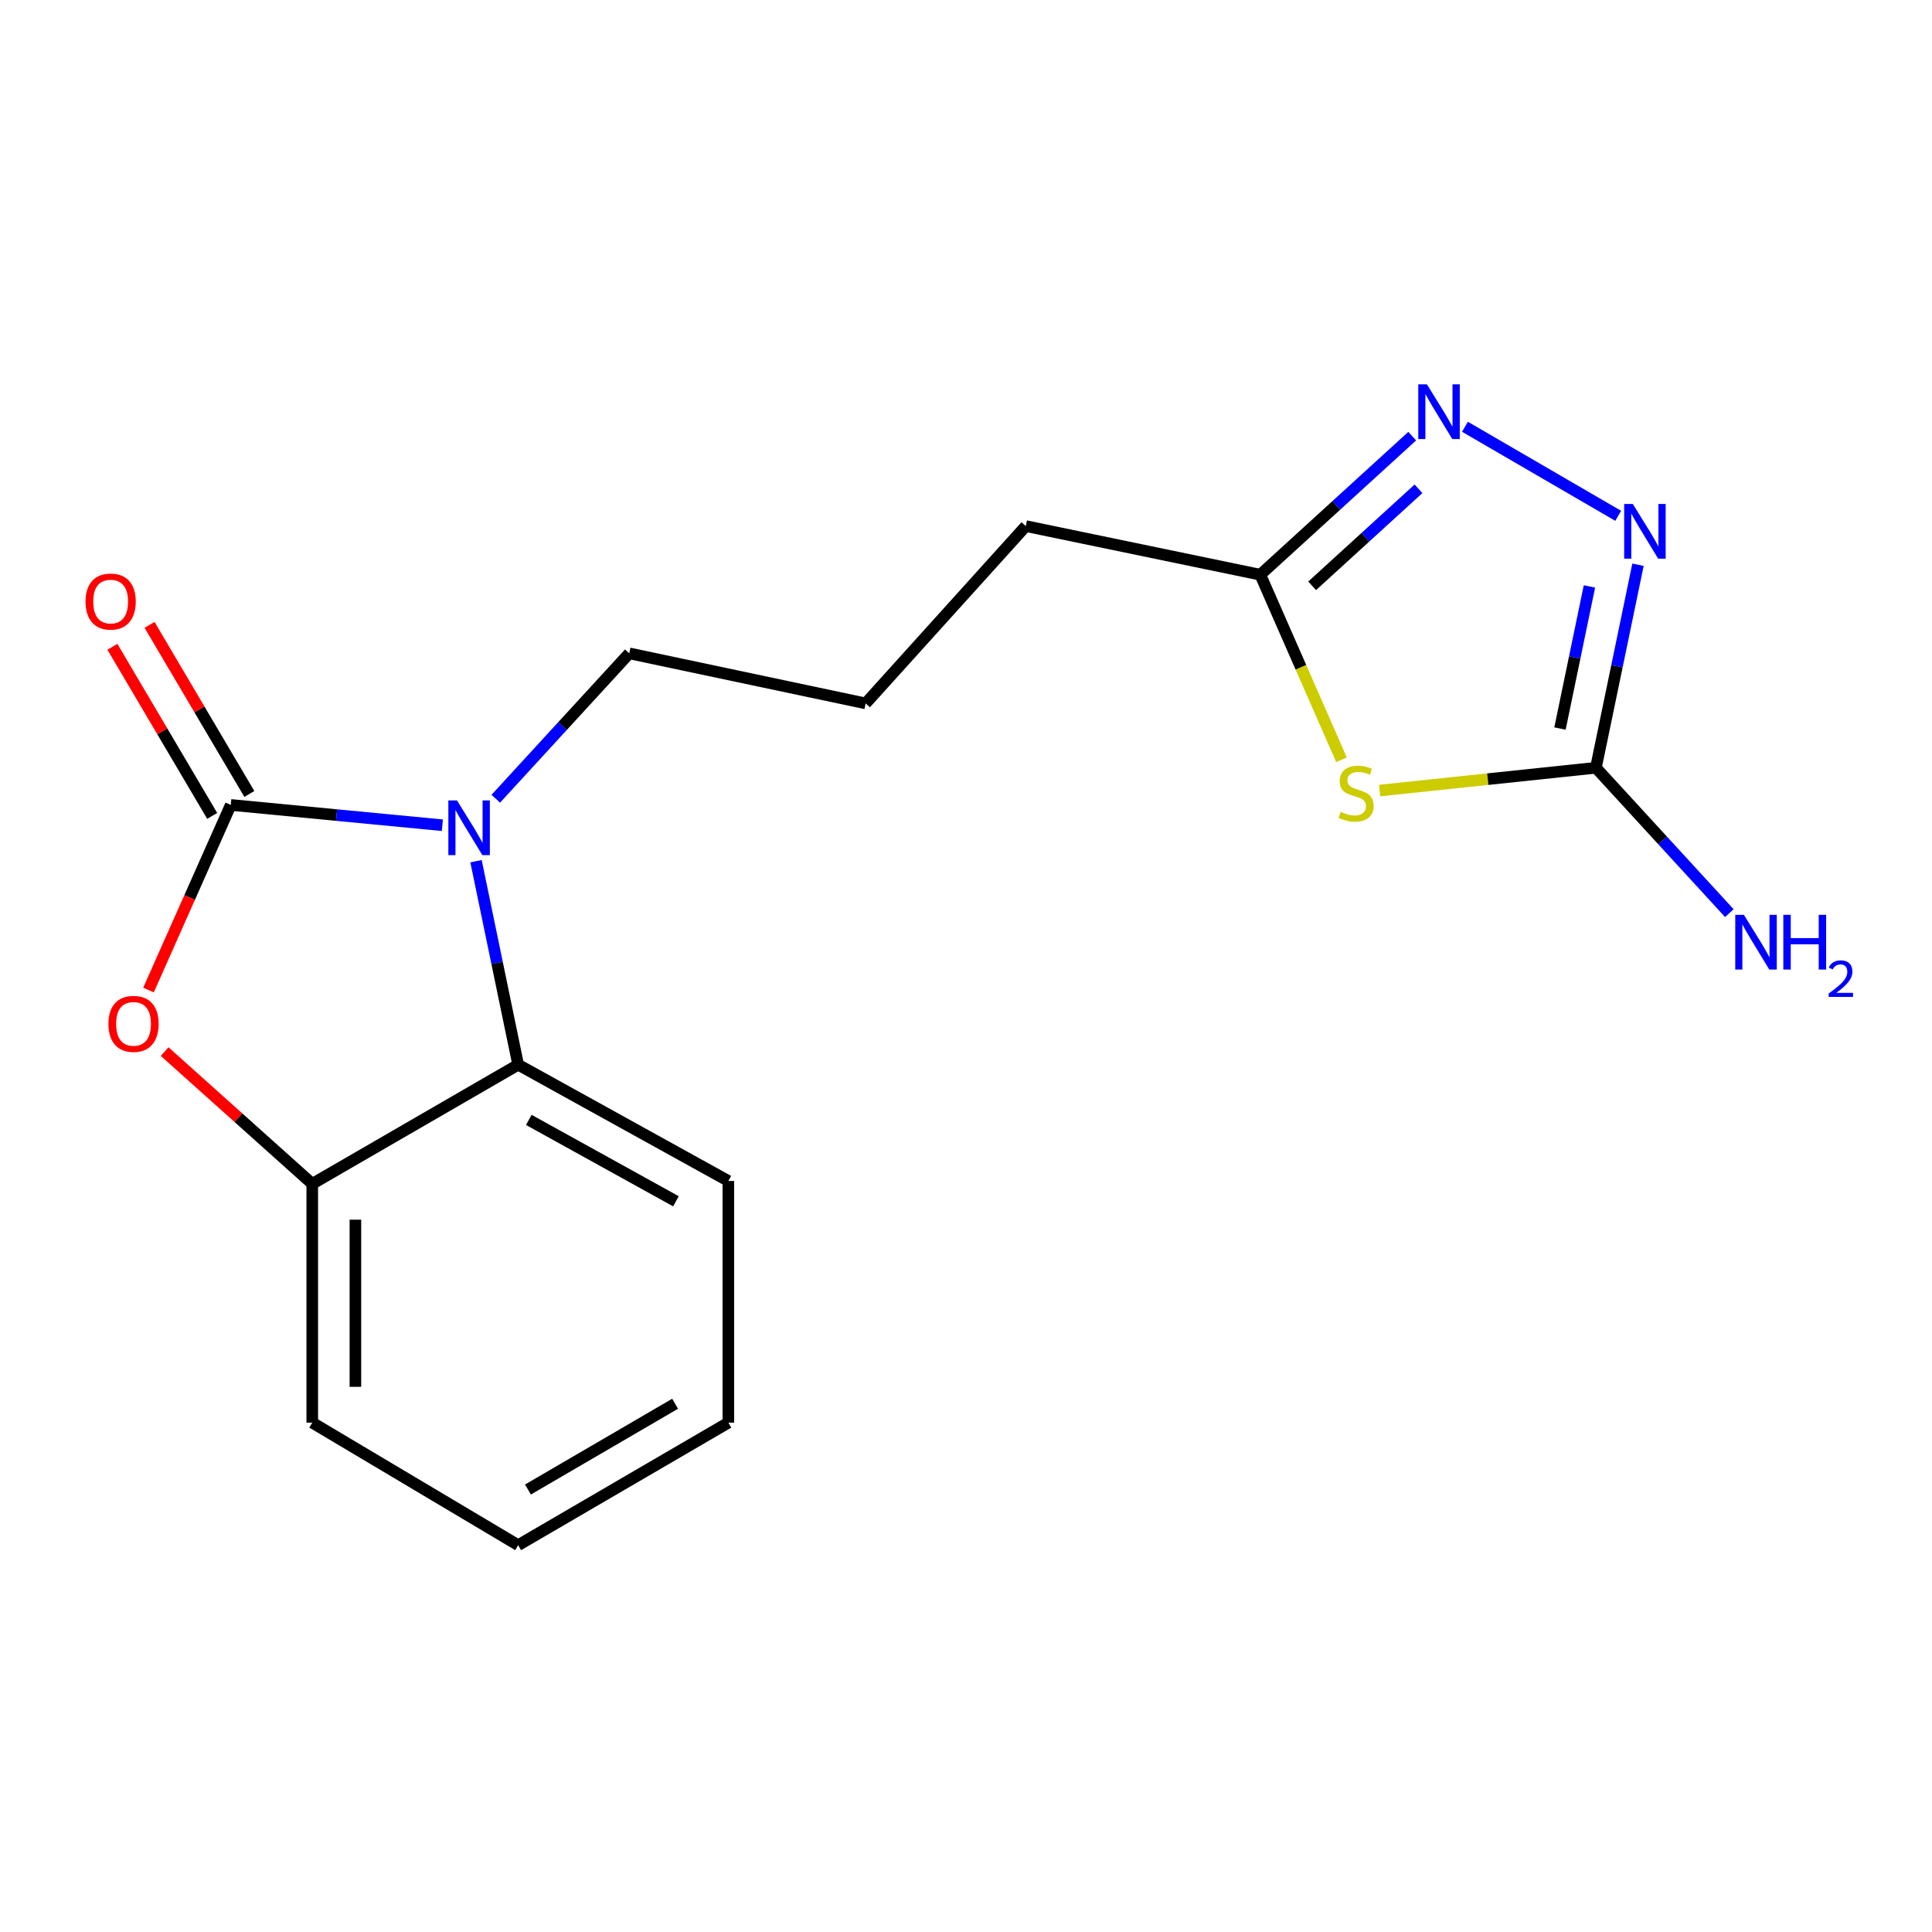 <?xml version='1.0' encoding='iso-8859-1'?>
<svg version='1.1' baseProfile='full'
              xmlns='http://www.w3.org/2000/svg'
                      xmlns:rdkit='http://www.rdkit.org/xml'
                      xmlns:xlink='http://www.w3.org/1999/xlink'
                  xml:space='preserve'
width='1000px' height='1000px' viewBox='0 0 1000 1000'>
<!-- END OF HEADER -->
<rect style='opacity:1.0;fill:#FFFFFF;stroke:none' width='1000' height='1000' x='0' y='0'> </rect>
<path class='bond-0' d='M 119.446,416.631 L 174.207,421.885' style='fill:none;fill-rule:evenodd;stroke:#000000;stroke-width:6px;stroke-linecap:butt;stroke-linejoin:miter;stroke-opacity:1' />
<path class='bond-0' d='M 174.207,421.885 L 228.969,427.139' style='fill:none;fill-rule:evenodd;stroke:#0000FF;stroke-width:6px;stroke-linecap:butt;stroke-linejoin:miter;stroke-opacity:1' />
<path class='bond-2' d='M 119.446,416.631 L 98.153,464.541' style='fill:none;fill-rule:evenodd;stroke:#000000;stroke-width:6px;stroke-linecap:butt;stroke-linejoin:miter;stroke-opacity:1' />
<path class='bond-2' d='M 98.153,464.541 L 76.859,512.451' style='fill:none;fill-rule:evenodd;stroke:#FF0000;stroke-width:6px;stroke-linecap:butt;stroke-linejoin:miter;stroke-opacity:1' />
<path class='bond-9' d='M 129.062,410.956 L 103.231,367.192' style='fill:none;fill-rule:evenodd;stroke:#000000;stroke-width:6px;stroke-linecap:butt;stroke-linejoin:miter;stroke-opacity:1' />
<path class='bond-9' d='M 103.231,367.192 L 77.401,323.427' style='fill:none;fill-rule:evenodd;stroke:#FF0000;stroke-width:6px;stroke-linecap:butt;stroke-linejoin:miter;stroke-opacity:1' />
<path class='bond-9' d='M 109.831,422.306 L 84.001,378.542' style='fill:none;fill-rule:evenodd;stroke:#000000;stroke-width:6px;stroke-linecap:butt;stroke-linejoin:miter;stroke-opacity:1' />
<path class='bond-9' d='M 84.001,378.542 L 58.171,334.777' style='fill:none;fill-rule:evenodd;stroke:#FF0000;stroke-width:6px;stroke-linecap:butt;stroke-linejoin:miter;stroke-opacity:1' />
<path class='bond-6' d='M 246.387,445.757 L 257.294,498.426' style='fill:none;fill-rule:evenodd;stroke:#0000FF;stroke-width:6px;stroke-linecap:butt;stroke-linejoin:miter;stroke-opacity:1' />
<path class='bond-6' d='M 257.294,498.426 L 268.201,551.095' style='fill:none;fill-rule:evenodd;stroke:#000000;stroke-width:6px;stroke-linecap:butt;stroke-linejoin:miter;stroke-opacity:1' />
<path class='bond-11' d='M 256.611,413.431 L 291.156,375.805' style='fill:none;fill-rule:evenodd;stroke:#0000FF;stroke-width:6px;stroke-linecap:butt;stroke-linejoin:miter;stroke-opacity:1' />
<path class='bond-11' d='M 291.156,375.805 L 325.7,338.179' style='fill:none;fill-rule:evenodd;stroke:#000000;stroke-width:6px;stroke-linecap:butt;stroke-linejoin:miter;stroke-opacity:1' />
<path class='bond-1' d='M 694.36,393.261 L 673.342,345.369' style='fill:none;fill-rule:evenodd;stroke:#CCCC00;stroke-width:6px;stroke-linecap:butt;stroke-linejoin:miter;stroke-opacity:1' />
<path class='bond-1' d='M 673.342,345.369 L 652.325,297.476' style='fill:none;fill-rule:evenodd;stroke:#000000;stroke-width:6px;stroke-linecap:butt;stroke-linejoin:miter;stroke-opacity:1' />
<path class='bond-3' d='M 714.11,409.181 L 770.075,403.286' style='fill:none;fill-rule:evenodd;stroke:#CCCC00;stroke-width:6px;stroke-linecap:butt;stroke-linejoin:miter;stroke-opacity:1' />
<path class='bond-3' d='M 770.075,403.286 L 826.039,397.39' style='fill:none;fill-rule:evenodd;stroke:#000000;stroke-width:6px;stroke-linecap:butt;stroke-linejoin:miter;stroke-opacity:1' />
<path class='bond-7' d='M 85.222,544.3 L 123.424,578.531' style='fill:none;fill-rule:evenodd;stroke:#FF0000;stroke-width:6px;stroke-linecap:butt;stroke-linejoin:miter;stroke-opacity:1' />
<path class='bond-7' d='M 123.424,578.531 L 161.625,612.762' style='fill:none;fill-rule:evenodd;stroke:#000000;stroke-width:6px;stroke-linecap:butt;stroke-linejoin:miter;stroke-opacity:1' />
<path class='bond-10' d='M 826.039,397.39 L 860.572,435.014' style='fill:none;fill-rule:evenodd;stroke:#000000;stroke-width:6px;stroke-linecap:butt;stroke-linejoin:miter;stroke-opacity:1' />
<path class='bond-10' d='M 860.572,435.014 L 895.104,472.638' style='fill:none;fill-rule:evenodd;stroke:#0000FF;stroke-width:6px;stroke-linecap:butt;stroke-linejoin:miter;stroke-opacity:1' />
<path class='bond-20' d='M 826.039,397.39 L 836.932,344.849' style='fill:none;fill-rule:evenodd;stroke:#000000;stroke-width:6px;stroke-linecap:butt;stroke-linejoin:miter;stroke-opacity:1' />
<path class='bond-20' d='M 836.932,344.849 L 847.825,292.307' style='fill:none;fill-rule:evenodd;stroke:#0000FF;stroke-width:6px;stroke-linecap:butt;stroke-linejoin:miter;stroke-opacity:1' />
<path class='bond-20' d='M 807.442,377.095 L 815.067,340.316' style='fill:none;fill-rule:evenodd;stroke:#000000;stroke-width:6px;stroke-linecap:butt;stroke-linejoin:miter;stroke-opacity:1' />
<path class='bond-20' d='M 815.067,340.316 L 822.692,303.536' style='fill:none;fill-rule:evenodd;stroke:#0000FF;stroke-width:6px;stroke-linecap:butt;stroke-linejoin:miter;stroke-opacity:1' />
<path class='bond-4' d='M 837.587,266.991 L 758.255,220.893' style='fill:none;fill-rule:evenodd;stroke:#0000FF;stroke-width:6px;stroke-linecap:butt;stroke-linejoin:miter;stroke-opacity:1' />
<path class='bond-5' d='M 730.963,225.746 L 691.644,261.611' style='fill:none;fill-rule:evenodd;stroke:#0000FF;stroke-width:6px;stroke-linecap:butt;stroke-linejoin:miter;stroke-opacity:1' />
<path class='bond-5' d='M 691.644,261.611 L 652.325,297.476' style='fill:none;fill-rule:evenodd;stroke:#000000;stroke-width:6px;stroke-linecap:butt;stroke-linejoin:miter;stroke-opacity:1' />
<path class='bond-5' d='M 734.215,253.003 L 706.692,278.109' style='fill:none;fill-rule:evenodd;stroke:#0000FF;stroke-width:6px;stroke-linecap:butt;stroke-linejoin:miter;stroke-opacity:1' />
<path class='bond-5' d='M 706.692,278.109 L 679.169,303.214' style='fill:none;fill-rule:evenodd;stroke:#000000;stroke-width:6px;stroke-linecap:butt;stroke-linejoin:miter;stroke-opacity:1' />
<path class='bond-13' d='M 268.201,551.095 L 376.997,611.274' style='fill:none;fill-rule:evenodd;stroke:#000000;stroke-width:6px;stroke-linecap:butt;stroke-linejoin:miter;stroke-opacity:1' />
<path class='bond-13' d='M 273.712,579.661 L 349.869,621.787' style='fill:none;fill-rule:evenodd;stroke:#000000;stroke-width:6px;stroke-linecap:butt;stroke-linejoin:miter;stroke-opacity:1' />
<path class='bond-18' d='M 268.201,551.095 L 161.625,612.762' style='fill:none;fill-rule:evenodd;stroke:#000000;stroke-width:6px;stroke-linecap:butt;stroke-linejoin:miter;stroke-opacity:1' />
<path class='bond-14' d='M 161.625,612.762 L 161.625,736.359' style='fill:none;fill-rule:evenodd;stroke:#000000;stroke-width:6px;stroke-linecap:butt;stroke-linejoin:miter;stroke-opacity:1' />
<path class='bond-14' d='M 183.955,631.302 L 183.955,717.819' style='fill:none;fill-rule:evenodd;stroke:#000000;stroke-width:6px;stroke-linecap:butt;stroke-linejoin:miter;stroke-opacity:1' />
<path class='bond-8' d='M 652.325,297.476 L 530.95,272.306' style='fill:none;fill-rule:evenodd;stroke:#000000;stroke-width:6px;stroke-linecap:butt;stroke-linejoin:miter;stroke-opacity:1' />
<path class='bond-15' d='M 325.7,338.179 L 448.056,364.082' style='fill:none;fill-rule:evenodd;stroke:#000000;stroke-width:6px;stroke-linecap:butt;stroke-linejoin:miter;stroke-opacity:1' />
<path class='bond-12' d='M 530.95,272.306 L 448.056,364.082' style='fill:none;fill-rule:evenodd;stroke:#000000;stroke-width:6px;stroke-linecap:butt;stroke-linejoin:miter;stroke-opacity:1' />
<path class='bond-16' d='M 376.997,611.274 L 376.997,736.359' style='fill:none;fill-rule:evenodd;stroke:#000000;stroke-width:6px;stroke-linecap:butt;stroke-linejoin:miter;stroke-opacity:1' />
<path class='bond-17' d='M 161.625,736.359 L 268.201,799.776' style='fill:none;fill-rule:evenodd;stroke:#000000;stroke-width:6px;stroke-linecap:butt;stroke-linejoin:miter;stroke-opacity:1' />
<path class='bond-19' d='M 376.997,736.359 L 268.201,799.776' style='fill:none;fill-rule:evenodd;stroke:#000000;stroke-width:6px;stroke-linecap:butt;stroke-linejoin:miter;stroke-opacity:1' />
<path class='bond-19' d='M 349.433,726.579 L 273.275,770.971' style='fill:none;fill-rule:evenodd;stroke:#000000;stroke-width:6px;stroke-linecap:butt;stroke-linejoin:miter;stroke-opacity:1' />
<path  class='atom-1' d='M 236.547 414.306
L 245.827 429.306
Q 246.747 430.786, 248.227 433.466
Q 249.707 436.146, 249.787 436.306
L 249.787 414.306
L 253.547 414.306
L 253.547 442.626
L 249.667 442.626
L 239.707 426.226
Q 238.547 424.306, 237.307 422.106
Q 236.107 419.906, 235.747 419.226
L 235.747 442.626
L 232.067 442.626
L 232.067 414.306
L 236.547 414.306
' fill='#0000FF'/>
<path  class='atom-2' d='M 693.91 420.186
Q 694.23 420.306, 695.55 420.866
Q 696.87 421.426, 698.31 421.786
Q 699.79 422.106, 701.23 422.106
Q 703.91 422.106, 705.47 420.826
Q 707.03 419.506, 707.03 417.226
Q 707.03 415.666, 706.23 414.706
Q 705.47 413.746, 704.27 413.226
Q 703.07 412.706, 701.07 412.106
Q 698.55 411.346, 697.03 410.626
Q 695.55 409.906, 694.47 408.386
Q 693.43 406.866, 693.43 404.306
Q 693.43 400.746, 695.83 398.546
Q 698.27 396.346, 703.07 396.346
Q 706.35 396.346, 710.07 397.906
L 709.15 400.986
Q 705.75 399.586, 703.19 399.586
Q 700.43 399.586, 698.91 400.746
Q 697.39 401.866, 697.43 403.826
Q 697.43 405.346, 698.19 406.266
Q 698.99 407.186, 700.11 407.706
Q 701.27 408.226, 703.19 408.826
Q 705.75 409.626, 707.27 410.426
Q 708.79 411.226, 709.87 412.866
Q 710.99 414.466, 710.99 417.226
Q 710.99 421.146, 708.35 423.266
Q 705.75 425.346, 701.39 425.346
Q 698.87 425.346, 696.95 424.786
Q 695.07 424.266, 692.83 423.346
L 693.91 420.186
' fill='#CCCC00'/>
<path  class='atom-3' d='M 56.117 529.949
Q 56.117 523.149, 59.477 519.349
Q 62.837 515.549, 69.117 515.549
Q 75.397 515.549, 78.757 519.349
Q 82.117 523.149, 82.117 529.949
Q 82.117 536.829, 78.717 540.749
Q 75.317 544.629, 69.117 544.629
Q 62.877 544.629, 59.477 540.749
Q 56.117 536.869, 56.117 529.949
M 69.117 541.429
Q 73.437 541.429, 75.757 538.549
Q 78.117 535.629, 78.117 529.949
Q 78.117 524.389, 75.757 521.589
Q 73.437 518.749, 69.117 518.749
Q 64.797 518.749, 62.437 521.549
Q 60.117 524.349, 60.117 529.949
Q 60.117 535.669, 62.437 538.549
Q 64.797 541.429, 69.117 541.429
' fill='#FF0000'/>
<path  class='atom-5' d='M 845.149 260.862
L 854.429 275.862
Q 855.349 277.342, 856.829 280.022
Q 858.309 282.702, 858.389 282.862
L 858.389 260.862
L 862.149 260.862
L 862.149 289.182
L 858.269 289.182
L 848.309 272.782
Q 847.149 270.862, 845.909 268.662
Q 844.709 266.462, 844.349 265.782
L 844.349 289.182
L 840.669 289.182
L 840.669 260.862
L 845.149 260.862
' fill='#0000FF'/>
<path  class='atom-6' d='M 738.573 198.934
L 747.853 213.934
Q 748.773 215.414, 750.253 218.094
Q 751.733 220.774, 751.813 220.934
L 751.813 198.934
L 755.573 198.934
L 755.573 227.254
L 751.693 227.254
L 741.733 210.854
Q 740.573 208.934, 739.333 206.734
Q 738.133 204.534, 737.773 203.854
L 737.773 227.254
L 734.093 227.254
L 734.093 198.934
L 738.573 198.934
' fill='#0000FF'/>
<path  class='atom-10' d='M 44.27 311.364
Q 44.27 304.564, 47.63 300.764
Q 50.99 296.964, 57.27 296.964
Q 63.55 296.964, 66.91 300.764
Q 70.27 304.564, 70.27 311.364
Q 70.27 318.244, 66.87 322.164
Q 63.47 326.044, 57.27 326.044
Q 51.03 326.044, 47.63 322.164
Q 44.27 318.284, 44.27 311.364
M 57.27 322.844
Q 61.59 322.844, 63.91 319.964
Q 66.27 317.044, 66.27 311.364
Q 66.27 305.804, 63.91 303.004
Q 61.59 300.164, 57.27 300.164
Q 52.95 300.164, 50.59 302.964
Q 48.27 305.764, 48.27 311.364
Q 48.27 317.084, 50.59 319.964
Q 52.95 322.844, 57.27 322.844
' fill='#FF0000'/>
<path  class='atom-11' d='M 902.648 473.518
L 911.928 488.518
Q 912.848 489.998, 914.328 492.678
Q 915.808 495.358, 915.888 495.518
L 915.888 473.518
L 919.648 473.518
L 919.648 501.838
L 915.768 501.838
L 905.808 485.438
Q 904.648 483.518, 903.408 481.318
Q 902.208 479.118, 901.848 478.438
L 901.848 501.838
L 898.168 501.838
L 898.168 473.518
L 902.648 473.518
' fill='#0000FF'/>
<path  class='atom-11' d='M 923.048 473.518
L 926.888 473.518
L 926.888 485.558
L 941.368 485.558
L 941.368 473.518
L 945.208 473.518
L 945.208 501.838
L 941.368 501.838
L 941.368 488.758
L 926.888 488.758
L 926.888 501.838
L 923.048 501.838
L 923.048 473.518
' fill='#0000FF'/>
<path  class='atom-11' d='M 946.581 500.844
Q 947.267 499.075, 948.904 498.099
Q 950.541 497.095, 952.811 497.095
Q 955.636 497.095, 957.22 498.627
Q 958.804 500.158, 958.804 502.877
Q 958.804 505.649, 956.745 508.236
Q 954.712 510.823, 950.488 513.886
L 959.121 513.886
L 959.121 515.998
L 946.528 515.998
L 946.528 514.229
Q 950.013 511.747, 952.072 509.899
Q 954.158 508.051, 955.161 506.388
Q 956.164 504.725, 956.164 503.009
Q 956.164 501.214, 955.267 500.211
Q 954.369 499.207, 952.811 499.207
Q 951.307 499.207, 950.303 499.815
Q 949.3 500.422, 948.587 501.768
L 946.581 500.844
' fill='#0000FF'/>
</svg>
